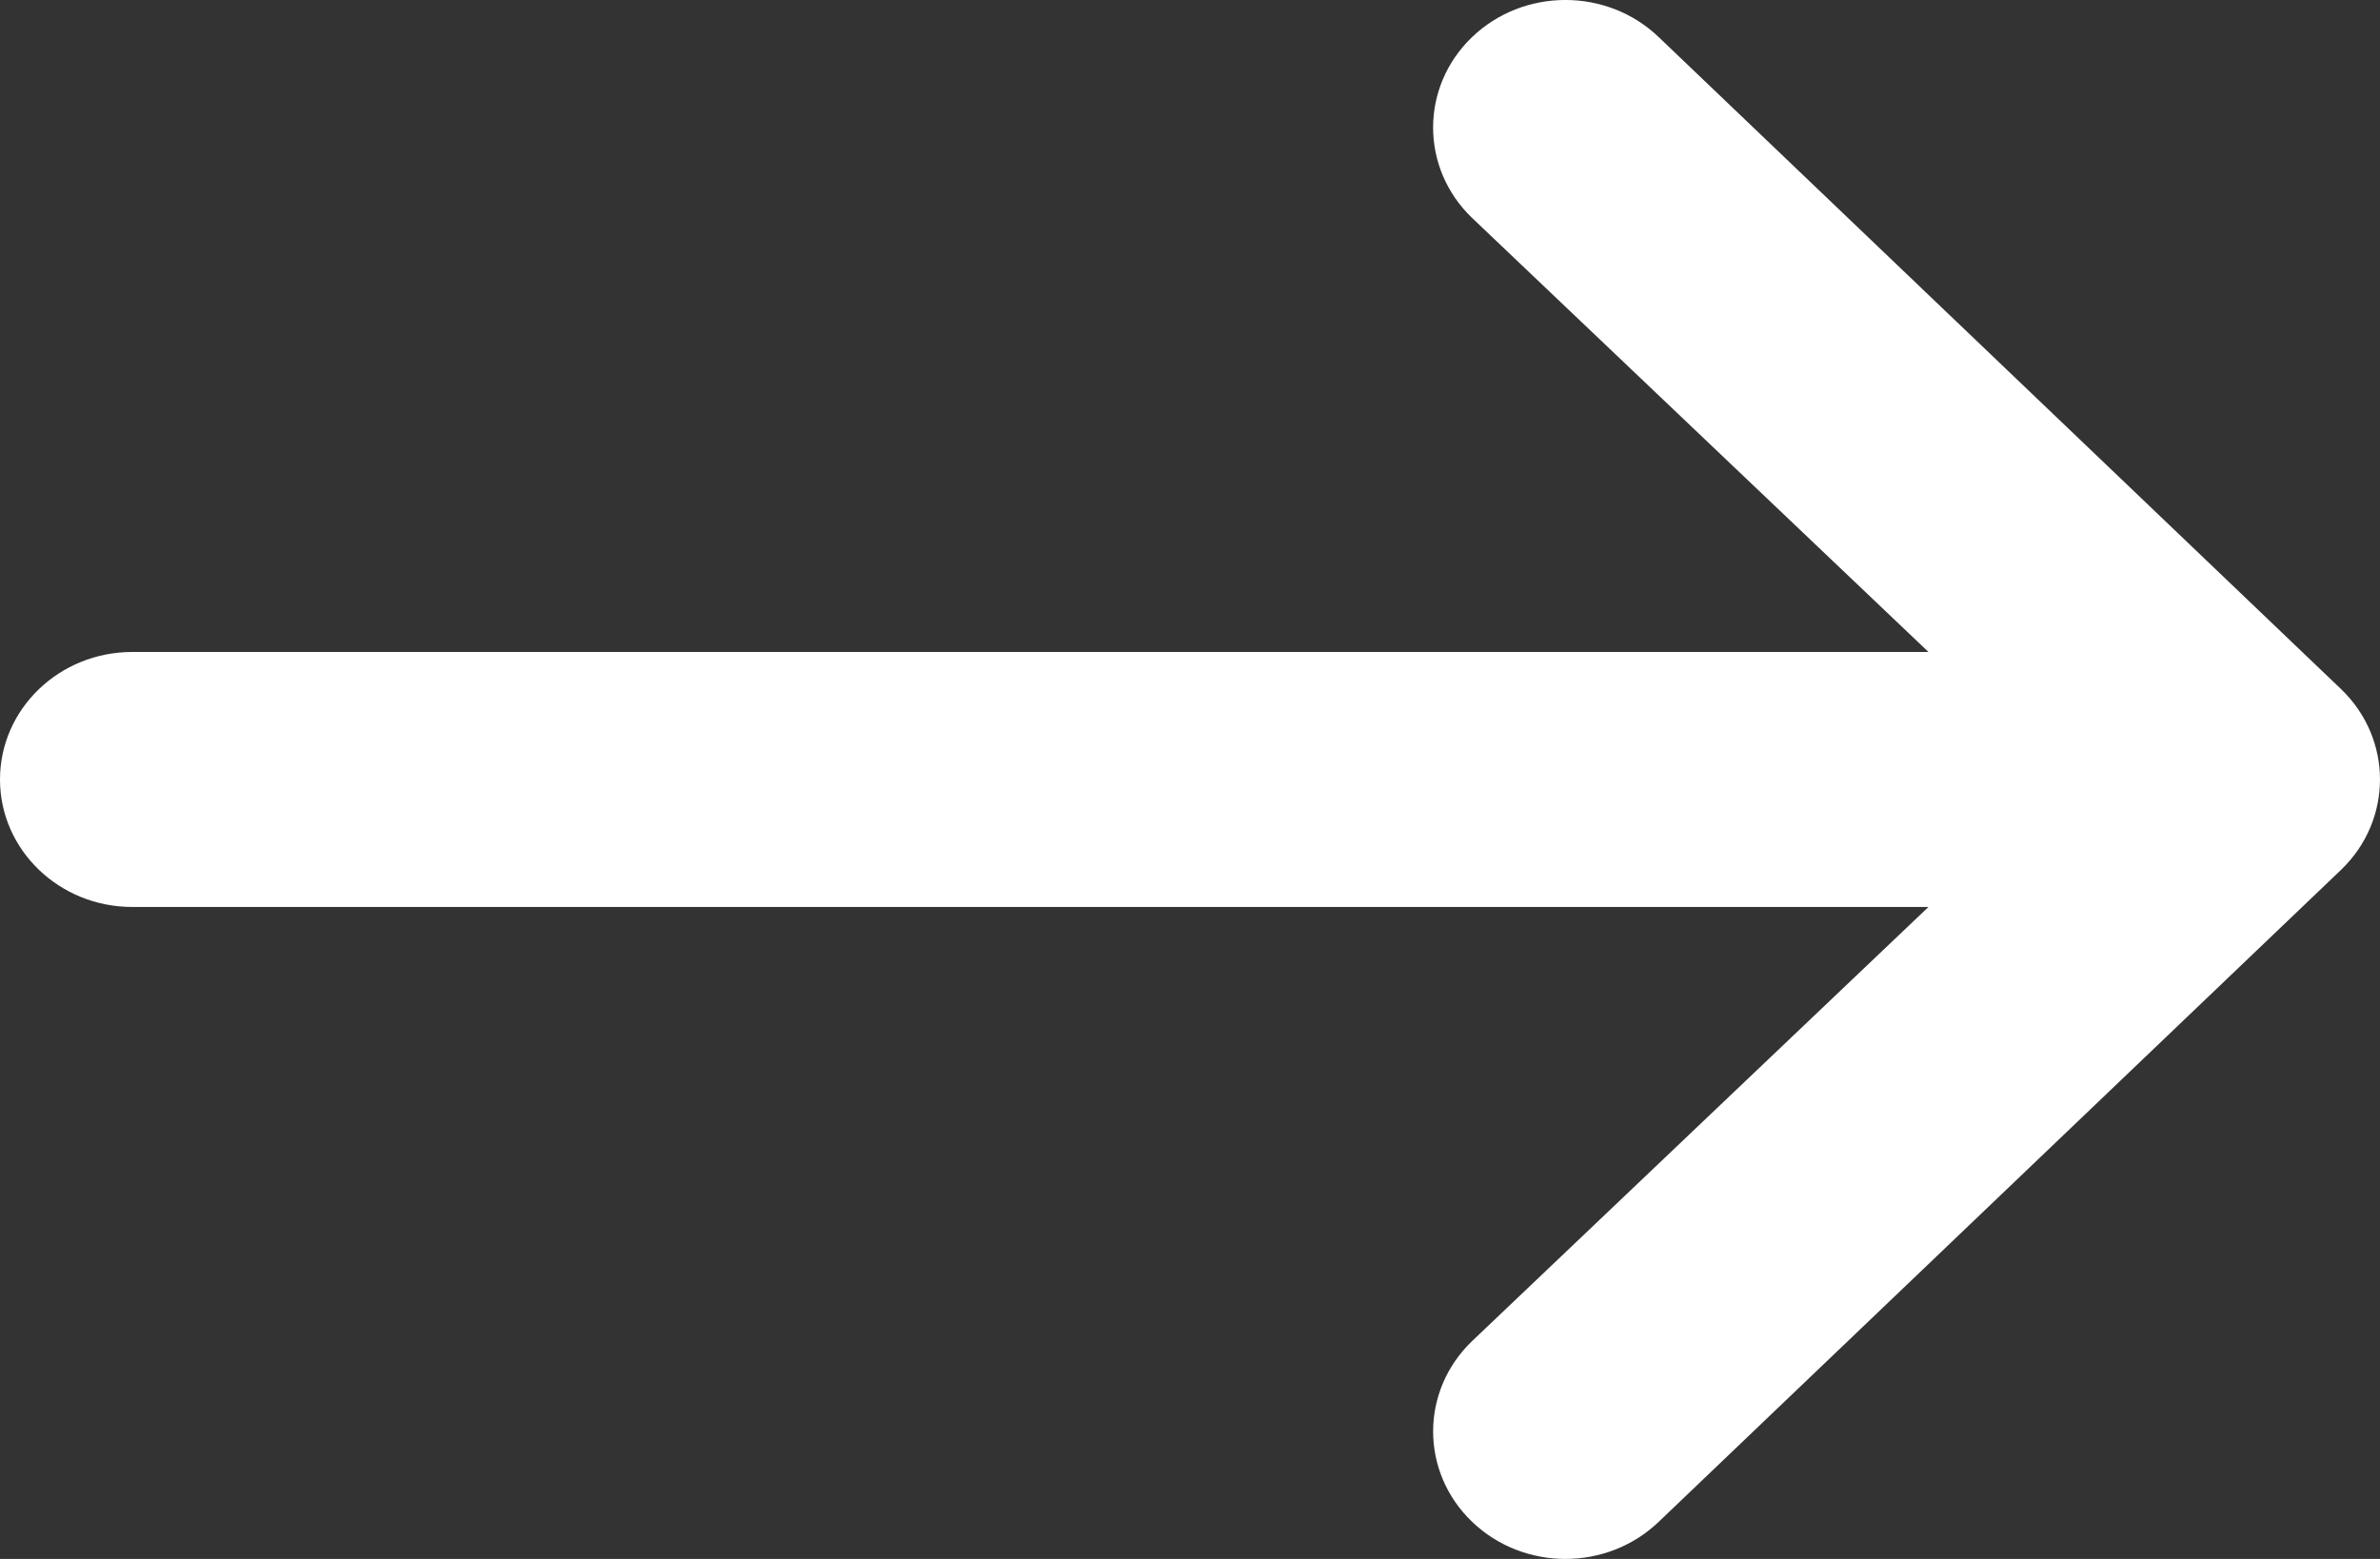 <?xml version="1.0" encoding="UTF-8"?>
<svg width="29px" height="19px" viewBox="0 0 29 19" version="1.1" xmlns="http://www.w3.org/2000/svg" xmlns:xlink="http://www.w3.org/1999/xlink">
    <rect x="0" y="0" width="29" height="19" fill="#333333" stroke="none"/>
    <!-- Generator: Sketch 50.2 (55047) - http://www.bohemiancoding.com/sketch -->
    <title>Shape</title>
    <desc>Created with Sketch.</desc>
    <defs></defs>
    <g id="Page-1" stroke="none" stroke-width="1" fill="none" fill-rule="evenodd">
        <g id="G15---Homepage" transform="translate(-386, -1449)" fill="#FFFFFF" fill-rule="nonzero">
            <g id="arrow-pointing-to-right" transform="translate(386, 1449)">
                <path d="M28.528,8.401 L20.214,0.455 C19.584,-0.152 18.564,-0.152 17.934,0.455 C17.305,1.062 17.305,2.046 17.934,2.653 L23.498,7.946 L1.612,7.946 C0.722,7.946 0,8.642 0,9.5 C0,10.358 0.722,11.054 1.612,11.054 L23.498,11.054 L17.935,16.347 C17.305,16.954 17.305,17.938 17.935,18.545 C18.249,18.848 18.662,19 19.074,19 C19.487,19 19.899,18.848 20.214,18.545 L28.528,10.599 C29.157,9.992 29.157,9.008 28.528,8.401 Z" id="Shape"></path>
            </g>
        </g>
    </g>
</svg>